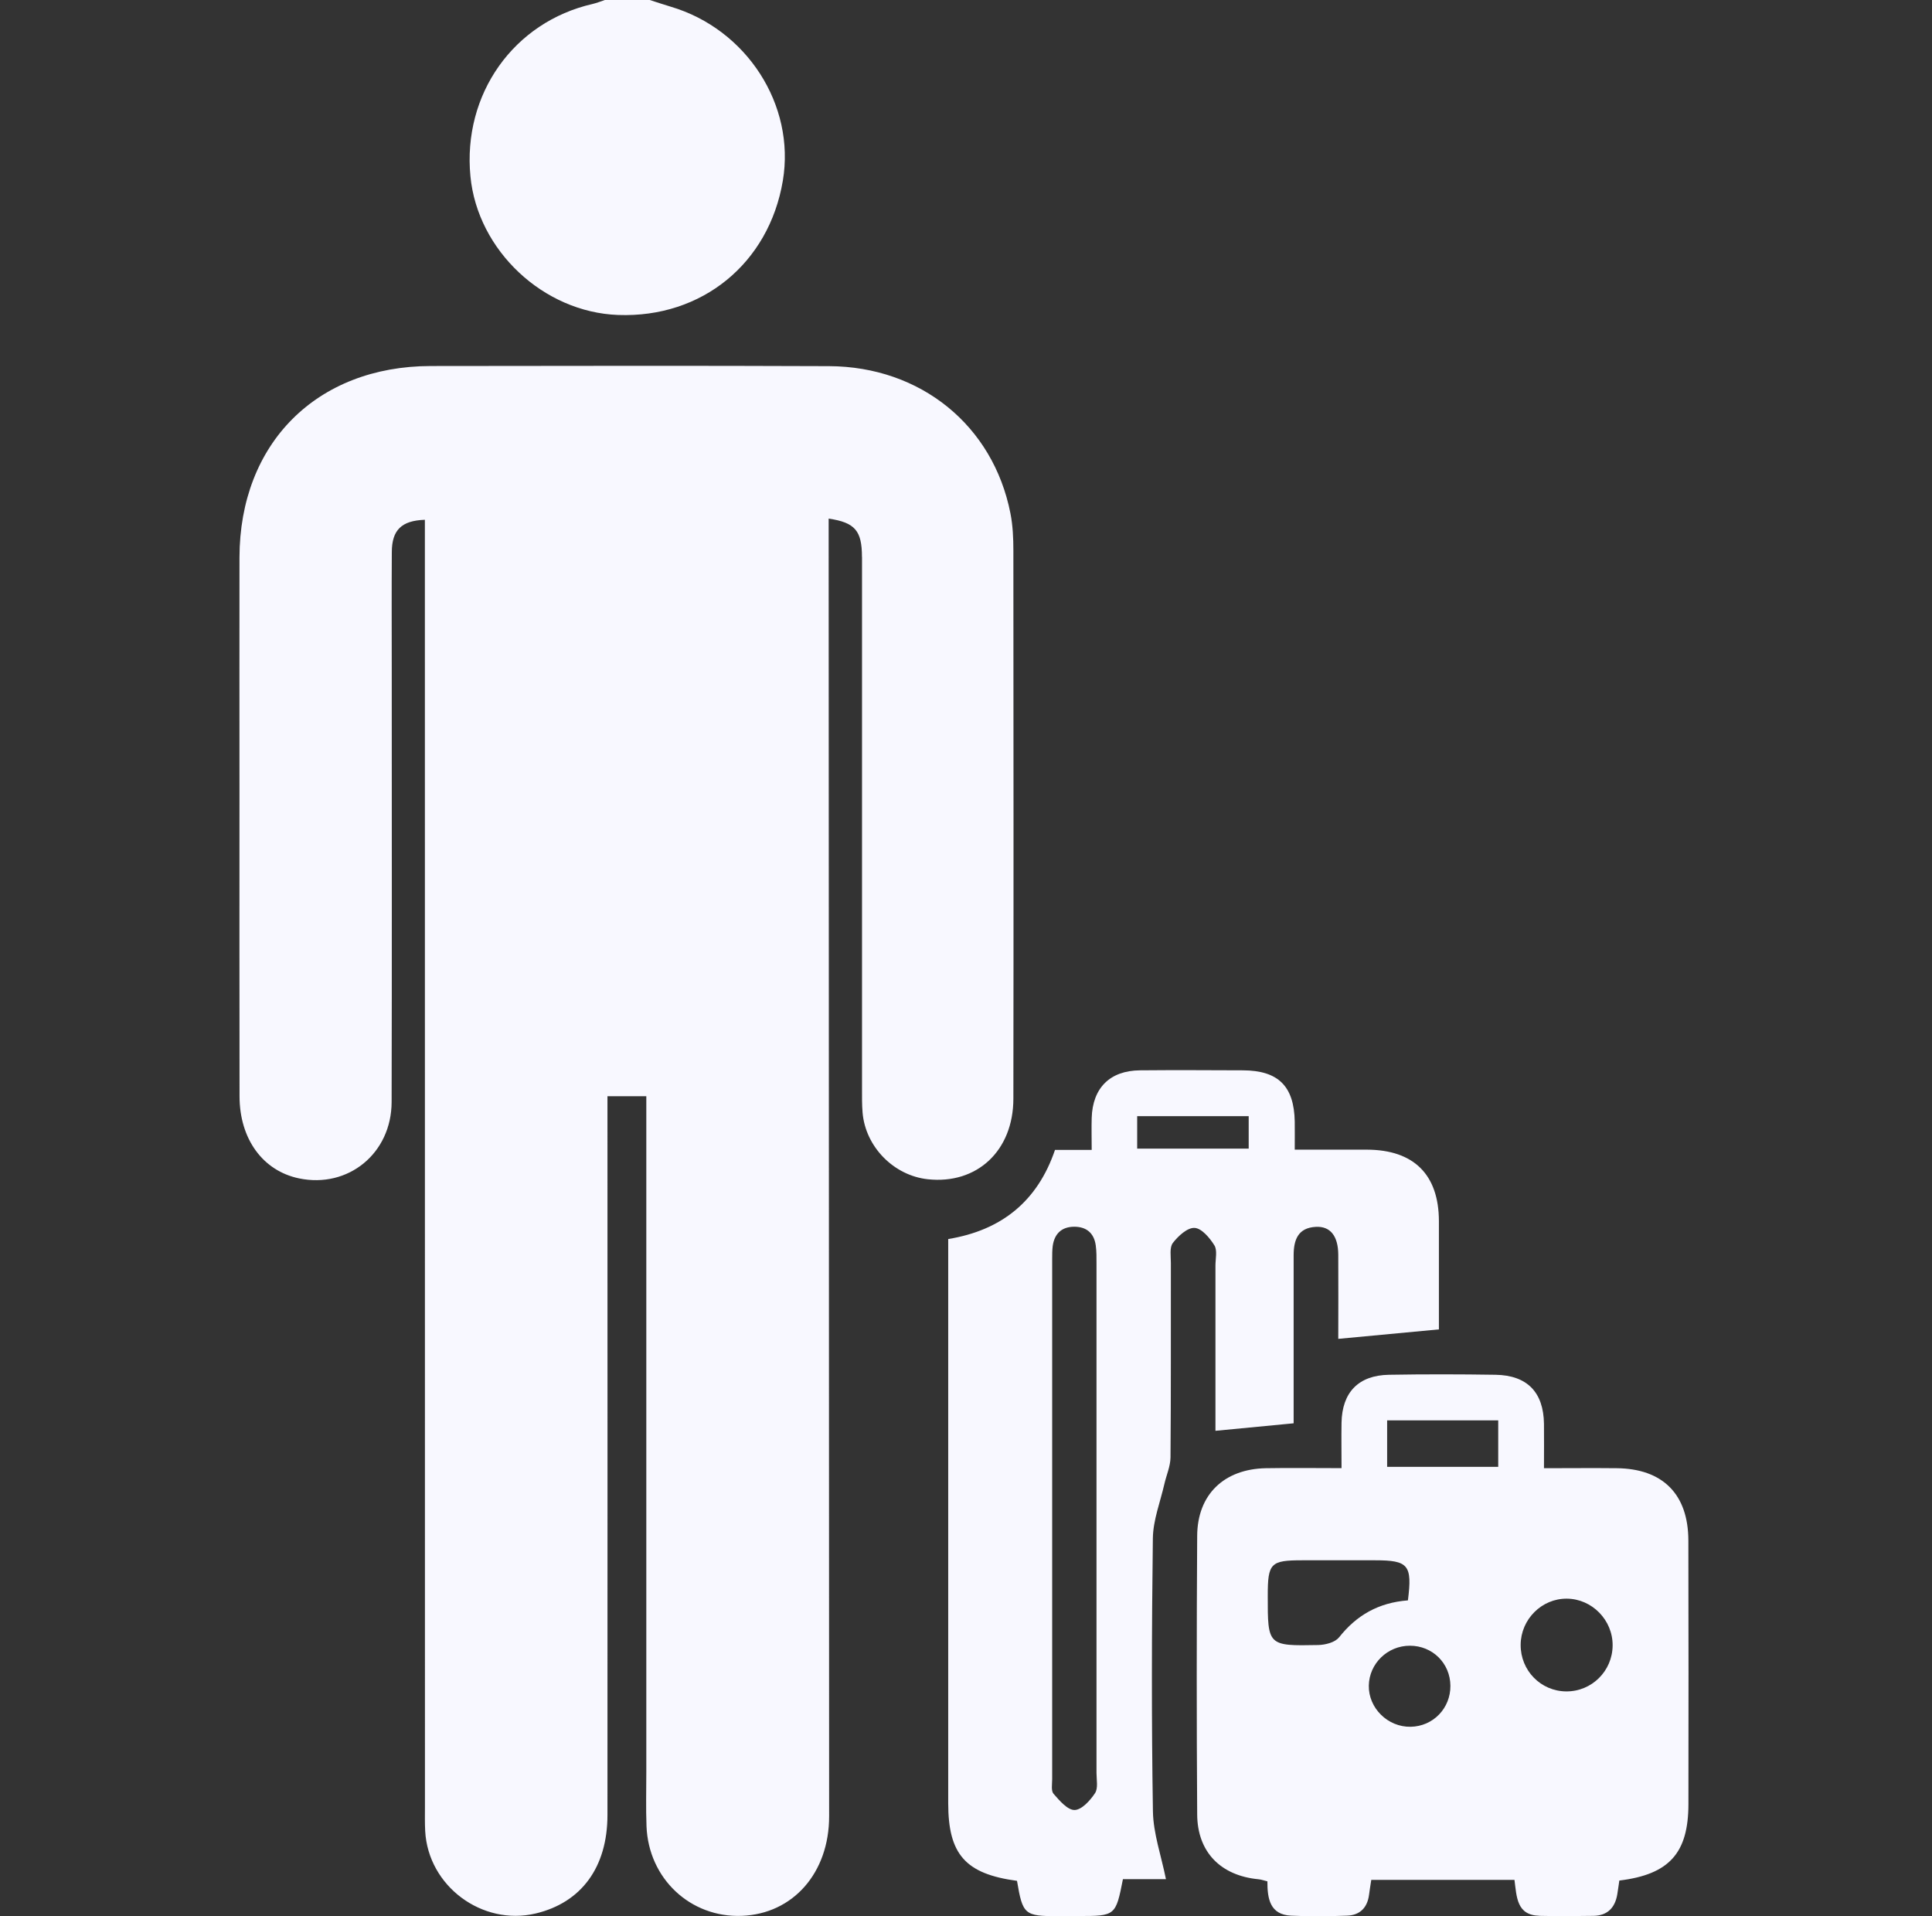 <svg width="121" height="120" viewBox="0 0 121 120" fill="none" xmlns="http://www.w3.org/2000/svg">
<rect x="0" y="0" width="121" height="120" fill="#333333" stroke="none"/>
<path d="M40.694 0C41.133 0.139 41.568 0.289 42.011 0.42C46.765 1.826 49.826 6.579 49.029 11.316C48.159 16.493 43.963 19.917 38.715 19.724C34.033 19.555 29.91 15.684 29.463 11.043C28.966 5.893 32.173 1.375 37.121 0.247C37.379 0.185 37.629 0.085 37.883 0C38.819 0 39.758 0 40.694 0ZM53.988 34.88C53.988 45.973 53.988 57.062 53.988 68.154C53.988 68.663 53.98 69.171 54.023 69.676C54.204 71.817 55.979 73.62 58.112 73.847C61.184 74.178 63.463 72.067 63.467 68.805C63.483 57.362 63.475 45.919 63.467 34.476C63.467 33.698 63.433 32.908 63.282 32.145C62.204 26.653 57.669 22.952 51.917 22.929C43.601 22.894 35.288 22.913 26.972 22.921C19.83 22.936 15.01 27.766 14.998 34.915C14.991 39.795 14.998 44.679 14.998 49.559C14.998 55.925 14.991 62.288 15.002 68.655C15.006 71.336 16.469 73.323 18.729 73.793C21.805 74.432 24.52 72.229 24.527 69.009C24.55 59.989 24.535 50.968 24.535 41.944C24.535 39.483 24.523 37.022 24.539 34.564C24.546 33.189 25.147 32.6 26.61 32.55C26.61 33.012 26.61 33.474 26.61 33.937C26.61 60.336 26.61 86.738 26.614 113.137C26.614 113.646 26.602 114.154 26.629 114.659C26.81 118.106 30.195 120.625 33.556 119.824C36.413 119.142 38.041 116.931 38.045 113.665C38.053 99.175 38.045 84.689 38.045 70.199C38.045 69.703 38.045 69.21 38.045 68.647H40.478C40.478 69.152 40.478 69.61 40.478 70.069C40.478 83.699 40.478 97.326 40.478 110.957C40.478 112.09 40.447 113.222 40.49 114.354C40.613 117.64 43.239 120.097 46.457 119.974C49.665 119.851 51.928 117.285 51.928 113.742C51.921 87.185 51.909 60.628 51.898 34.075C51.898 33.575 51.898 33.07 51.898 32.477C53.553 32.719 53.984 33.239 53.984 34.876L53.988 34.88ZM96.405 119.974C97.537 120.001 98.669 119.993 99.801 119.974C100.679 119.958 101.152 119.462 101.291 118.618C101.341 118.325 101.375 118.033 101.418 117.763C104.548 117.382 105.741 116.041 105.745 112.979C105.749 107.475 105.757 101.967 105.741 96.464C105.734 93.563 104.132 91.969 101.248 91.942C99.774 91.926 98.299 91.942 96.698 91.942C96.698 90.936 96.709 90.047 96.698 89.161C96.671 87.185 95.646 86.122 93.66 86.091C91.434 86.056 89.209 86.053 86.987 86.091C85.07 86.126 84.05 87.2 84.019 89.107C84.004 90.028 84.019 90.944 84.019 91.938C82.321 91.938 80.8 91.915 79.28 91.942C76.665 91.992 74.994 93.586 74.979 96.175C74.941 101.991 74.941 107.81 74.979 113.626C74.994 115.987 76.457 117.455 78.81 117.682C78.991 117.697 79.164 117.763 79.376 117.813C79.372 118.907 79.541 119.897 80.85 119.962C82.017 120.02 83.191 120.005 84.362 119.962C85.17 119.935 85.64 119.465 85.744 118.645C85.782 118.345 85.832 118.048 85.882 117.721H94.85C94.992 118.787 94.98 119.931 96.409 119.97L96.405 119.974ZM83.853 102.541C83.611 102.853 83.003 103.004 82.56 103.015C79.395 103.077 79.395 103.058 79.399 99.926C79.399 97.885 79.572 97.708 81.567 97.708C83.084 97.708 84.6 97.708 86.117 97.708C88.208 97.708 88.458 98 88.177 100.219C86.348 100.358 84.959 101.143 83.857 102.545L83.853 102.541ZM98.091 105.919C96.497 105.908 95.227 104.61 95.238 103C95.246 101.405 96.559 100.096 98.134 100.111C99.712 100.126 101.01 101.455 100.998 103.042C100.987 104.644 99.689 105.931 98.091 105.919ZM86.876 88.945H93.833V91.857H86.876V88.945ZM88.35 108.134C86.918 108.161 85.705 106.967 85.728 105.557C85.752 104.174 86.899 103.058 88.3 103.058C89.717 103.058 90.826 104.155 90.838 105.565C90.849 106.978 89.756 108.107 88.35 108.134ZM66.255 119.985C66.686 119.985 67.113 119.985 67.544 119.985C69.858 119.985 69.878 119.97 70.328 117.678H73.023C72.727 116.207 72.23 114.82 72.207 113.43C72.115 107.73 72.13 102.029 72.203 96.329C72.219 95.192 72.665 94.064 72.923 92.936C73.05 92.377 73.3 91.826 73.308 91.272C73.343 87.212 73.323 83.152 73.331 79.089C73.331 78.661 73.239 78.122 73.454 77.837C73.789 77.402 74.367 76.867 74.817 76.894C75.26 76.917 75.768 77.521 76.057 77.987C76.25 78.303 76.123 78.823 76.123 79.255C76.123 82.721 76.123 86.188 76.123 89.6C77.786 89.438 79.353 89.288 81.02 89.13C81.02 88.706 81.02 88.287 81.02 87.863C81.02 84.778 81.02 81.693 81.02 78.611C81.02 77.648 81.289 76.886 82.41 76.828C83.314 76.778 83.807 77.398 83.815 78.569C83.827 80.395 83.815 82.22 83.815 83.842C85.952 83.641 88.008 83.449 90.118 83.249C90.118 80.988 90.121 78.727 90.118 76.466C90.11 73.554 88.547 72.006 85.617 71.994C84.146 71.99 82.679 71.994 81.089 71.994C81.089 71.309 81.097 70.769 81.089 70.23C81.047 68.016 80.057 67.033 77.836 67.026C75.688 67.018 73.543 67.006 71.395 67.026C69.512 67.045 68.43 68.127 68.372 70.007C68.353 70.654 68.372 71.297 68.372 72.01H66.074C64.977 75.23 62.724 77.044 59.386 77.591V78.95C59.386 90.274 59.386 101.594 59.386 112.918C59.386 116.122 60.46 117.347 63.694 117.782C64.052 119.901 64.164 119.993 66.258 119.993L66.255 119.985ZM68.673 111.023C68.673 111.45 68.784 111.978 68.584 112.286C68.28 112.748 67.749 113.337 67.302 113.345C66.859 113.353 66.355 112.756 65.981 112.328C65.82 112.143 65.897 111.727 65.897 111.415C65.897 100.558 65.897 89.7 65.897 78.842C65.897 78.569 65.897 78.292 65.931 78.026C66.039 77.259 66.49 76.828 67.263 76.82C68.033 76.813 68.519 77.213 68.626 77.987C68.68 78.373 68.673 78.765 68.673 79.154C68.673 84.466 68.673 89.777 68.673 95.088C68.673 100.4 68.673 105.711 68.673 111.023ZM71.221 69.895H78.205V71.929H71.221V69.895Z" fill="#F8F8FF"/>
</svg>
